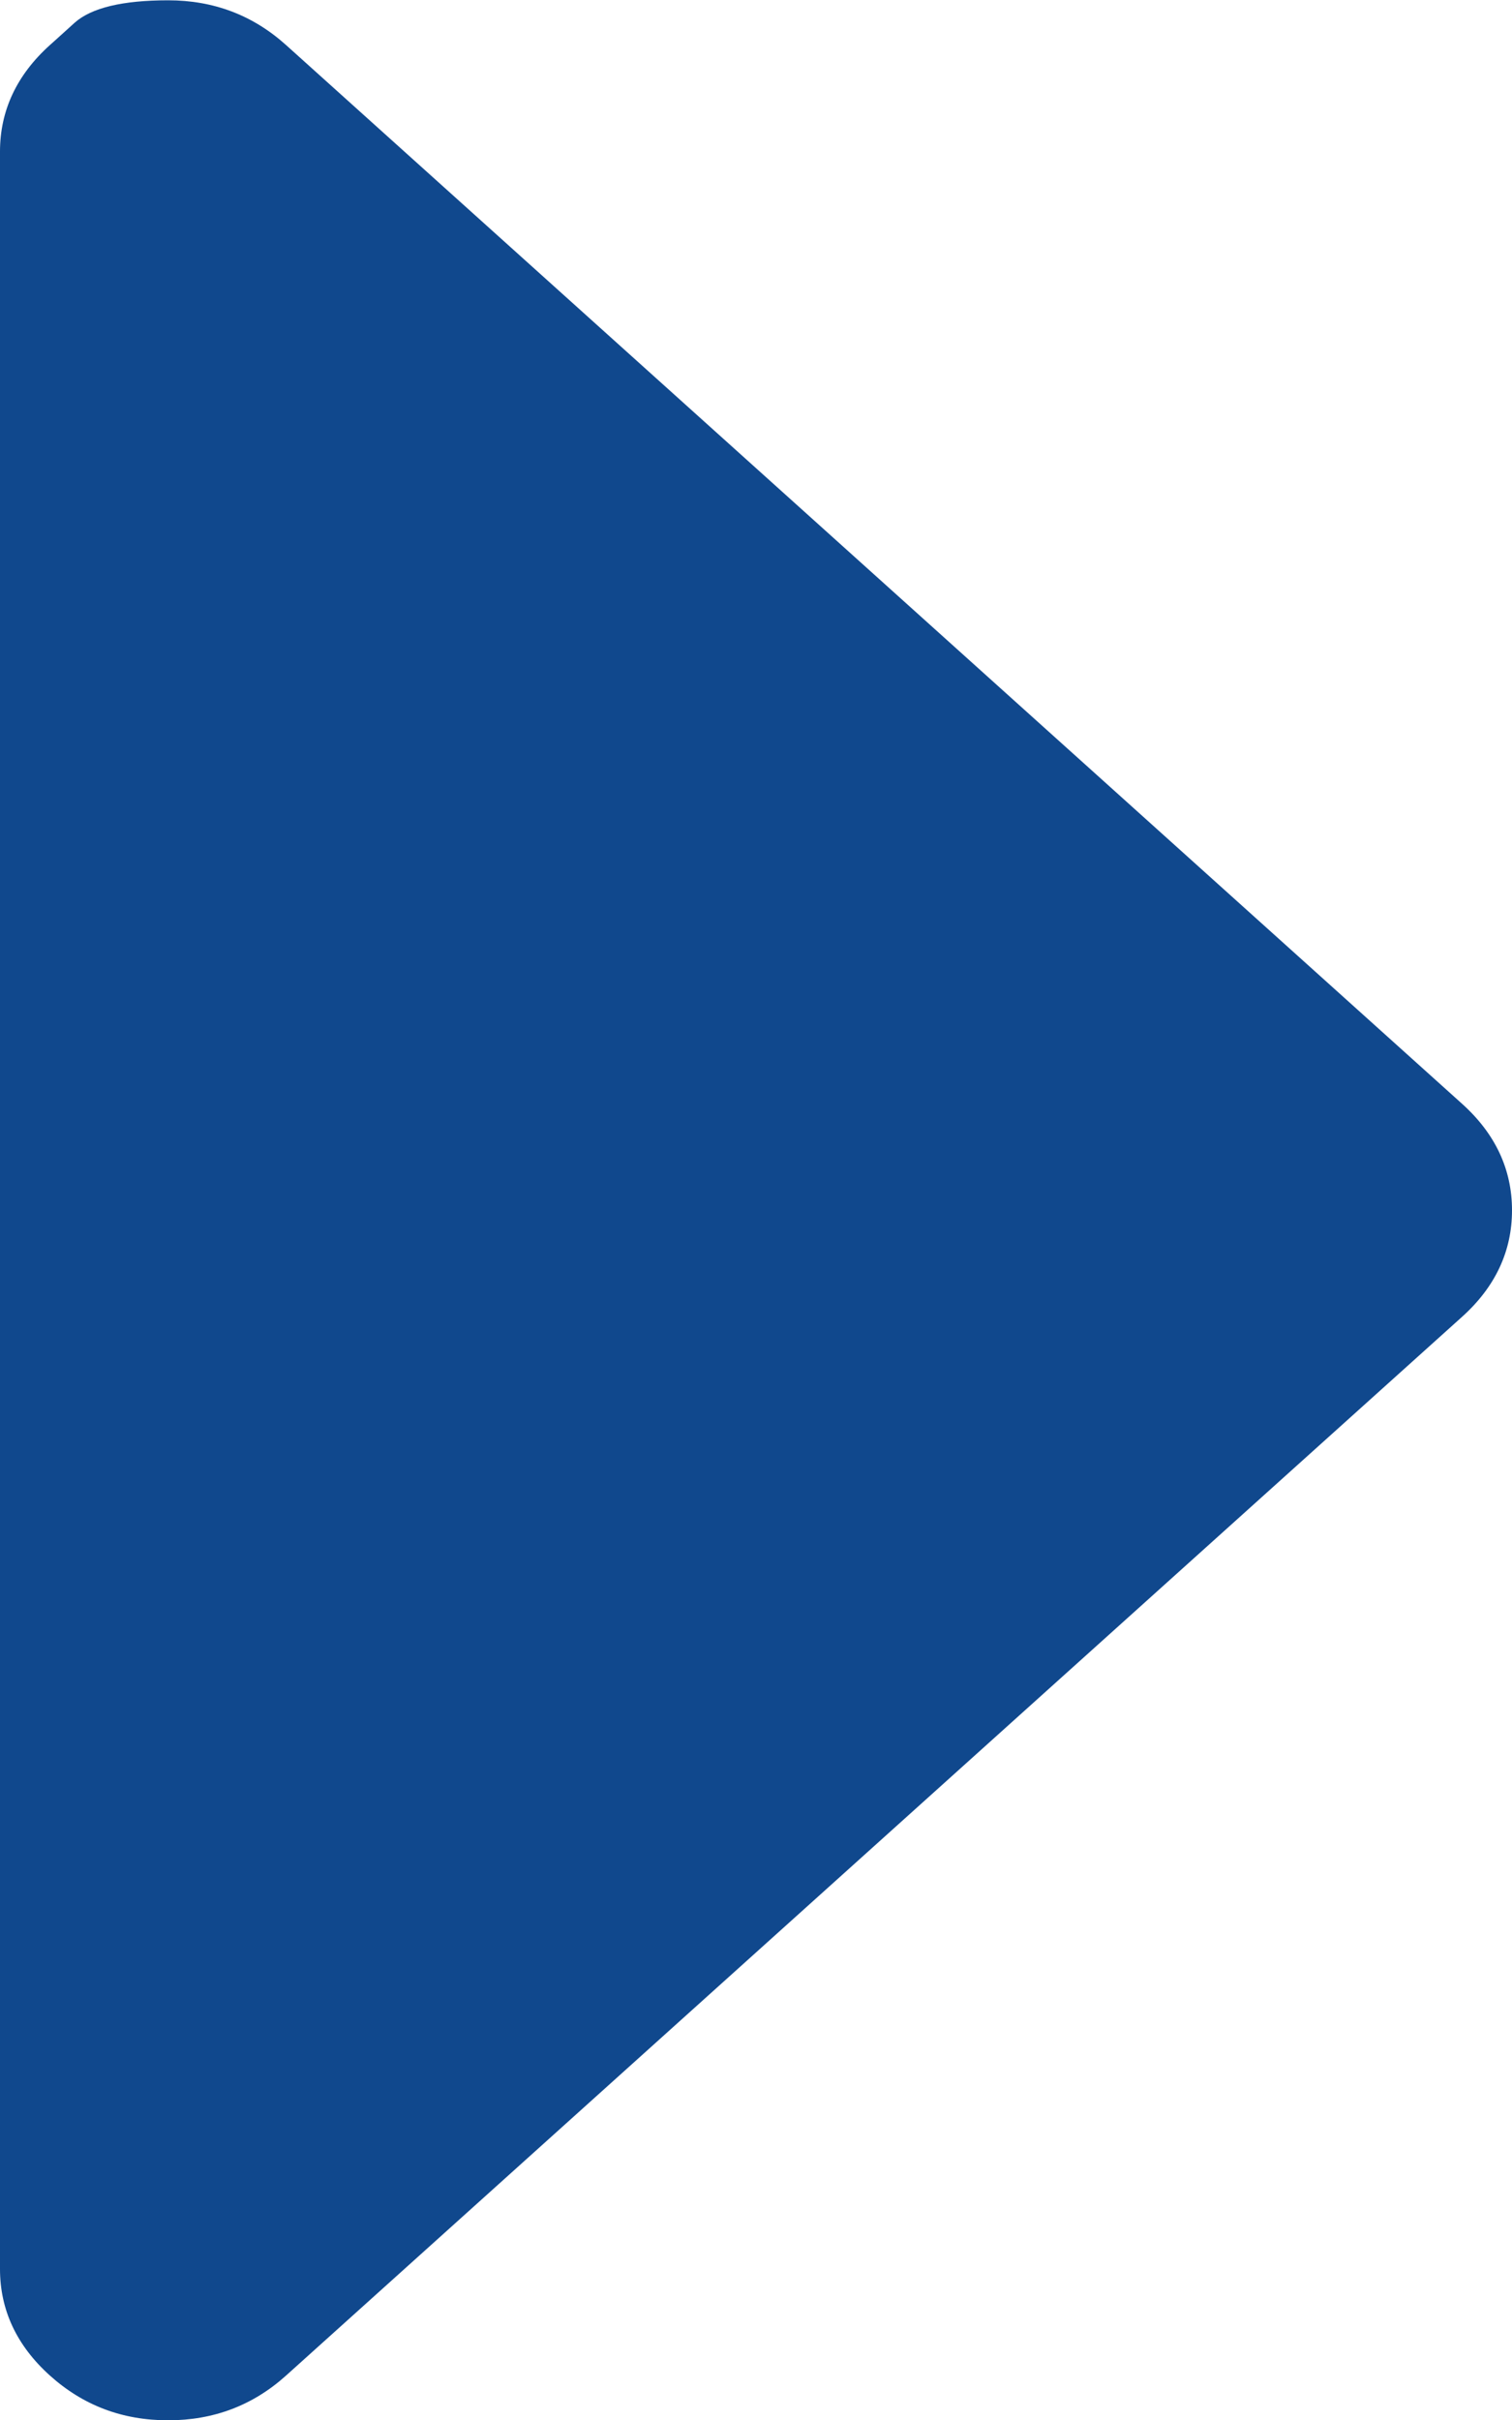 <svg width="5" height="8" viewBox="0 0 5 8" fill="none" xmlns="http://www.w3.org/2000/svg">
<path d="M0.165 0.149C0.165 0.149 0.192 0.125 0.247 0.075C0.302 0.026 0.405 0.001 0.556 0.001C0.706 0.001 0.836 0.05 0.946 0.149L4.835 3.649C4.945 3.748 5 3.866 5 4.001C5 4.136 4.945 4.254 4.835 4.353L0.946 7.853C0.836 7.952 0.706 8.001 0.556 8.001C0.405 8.001 0.275 7.952 0.165 7.853C0.055 7.754 4.34761e-09 7.636 5.96244e-09 7.501L8.94366e-08 0.501C9.10514e-08 0.366 0.055 0.248 0.165 0.149Z" fill="#10488D"/>
</svg>
